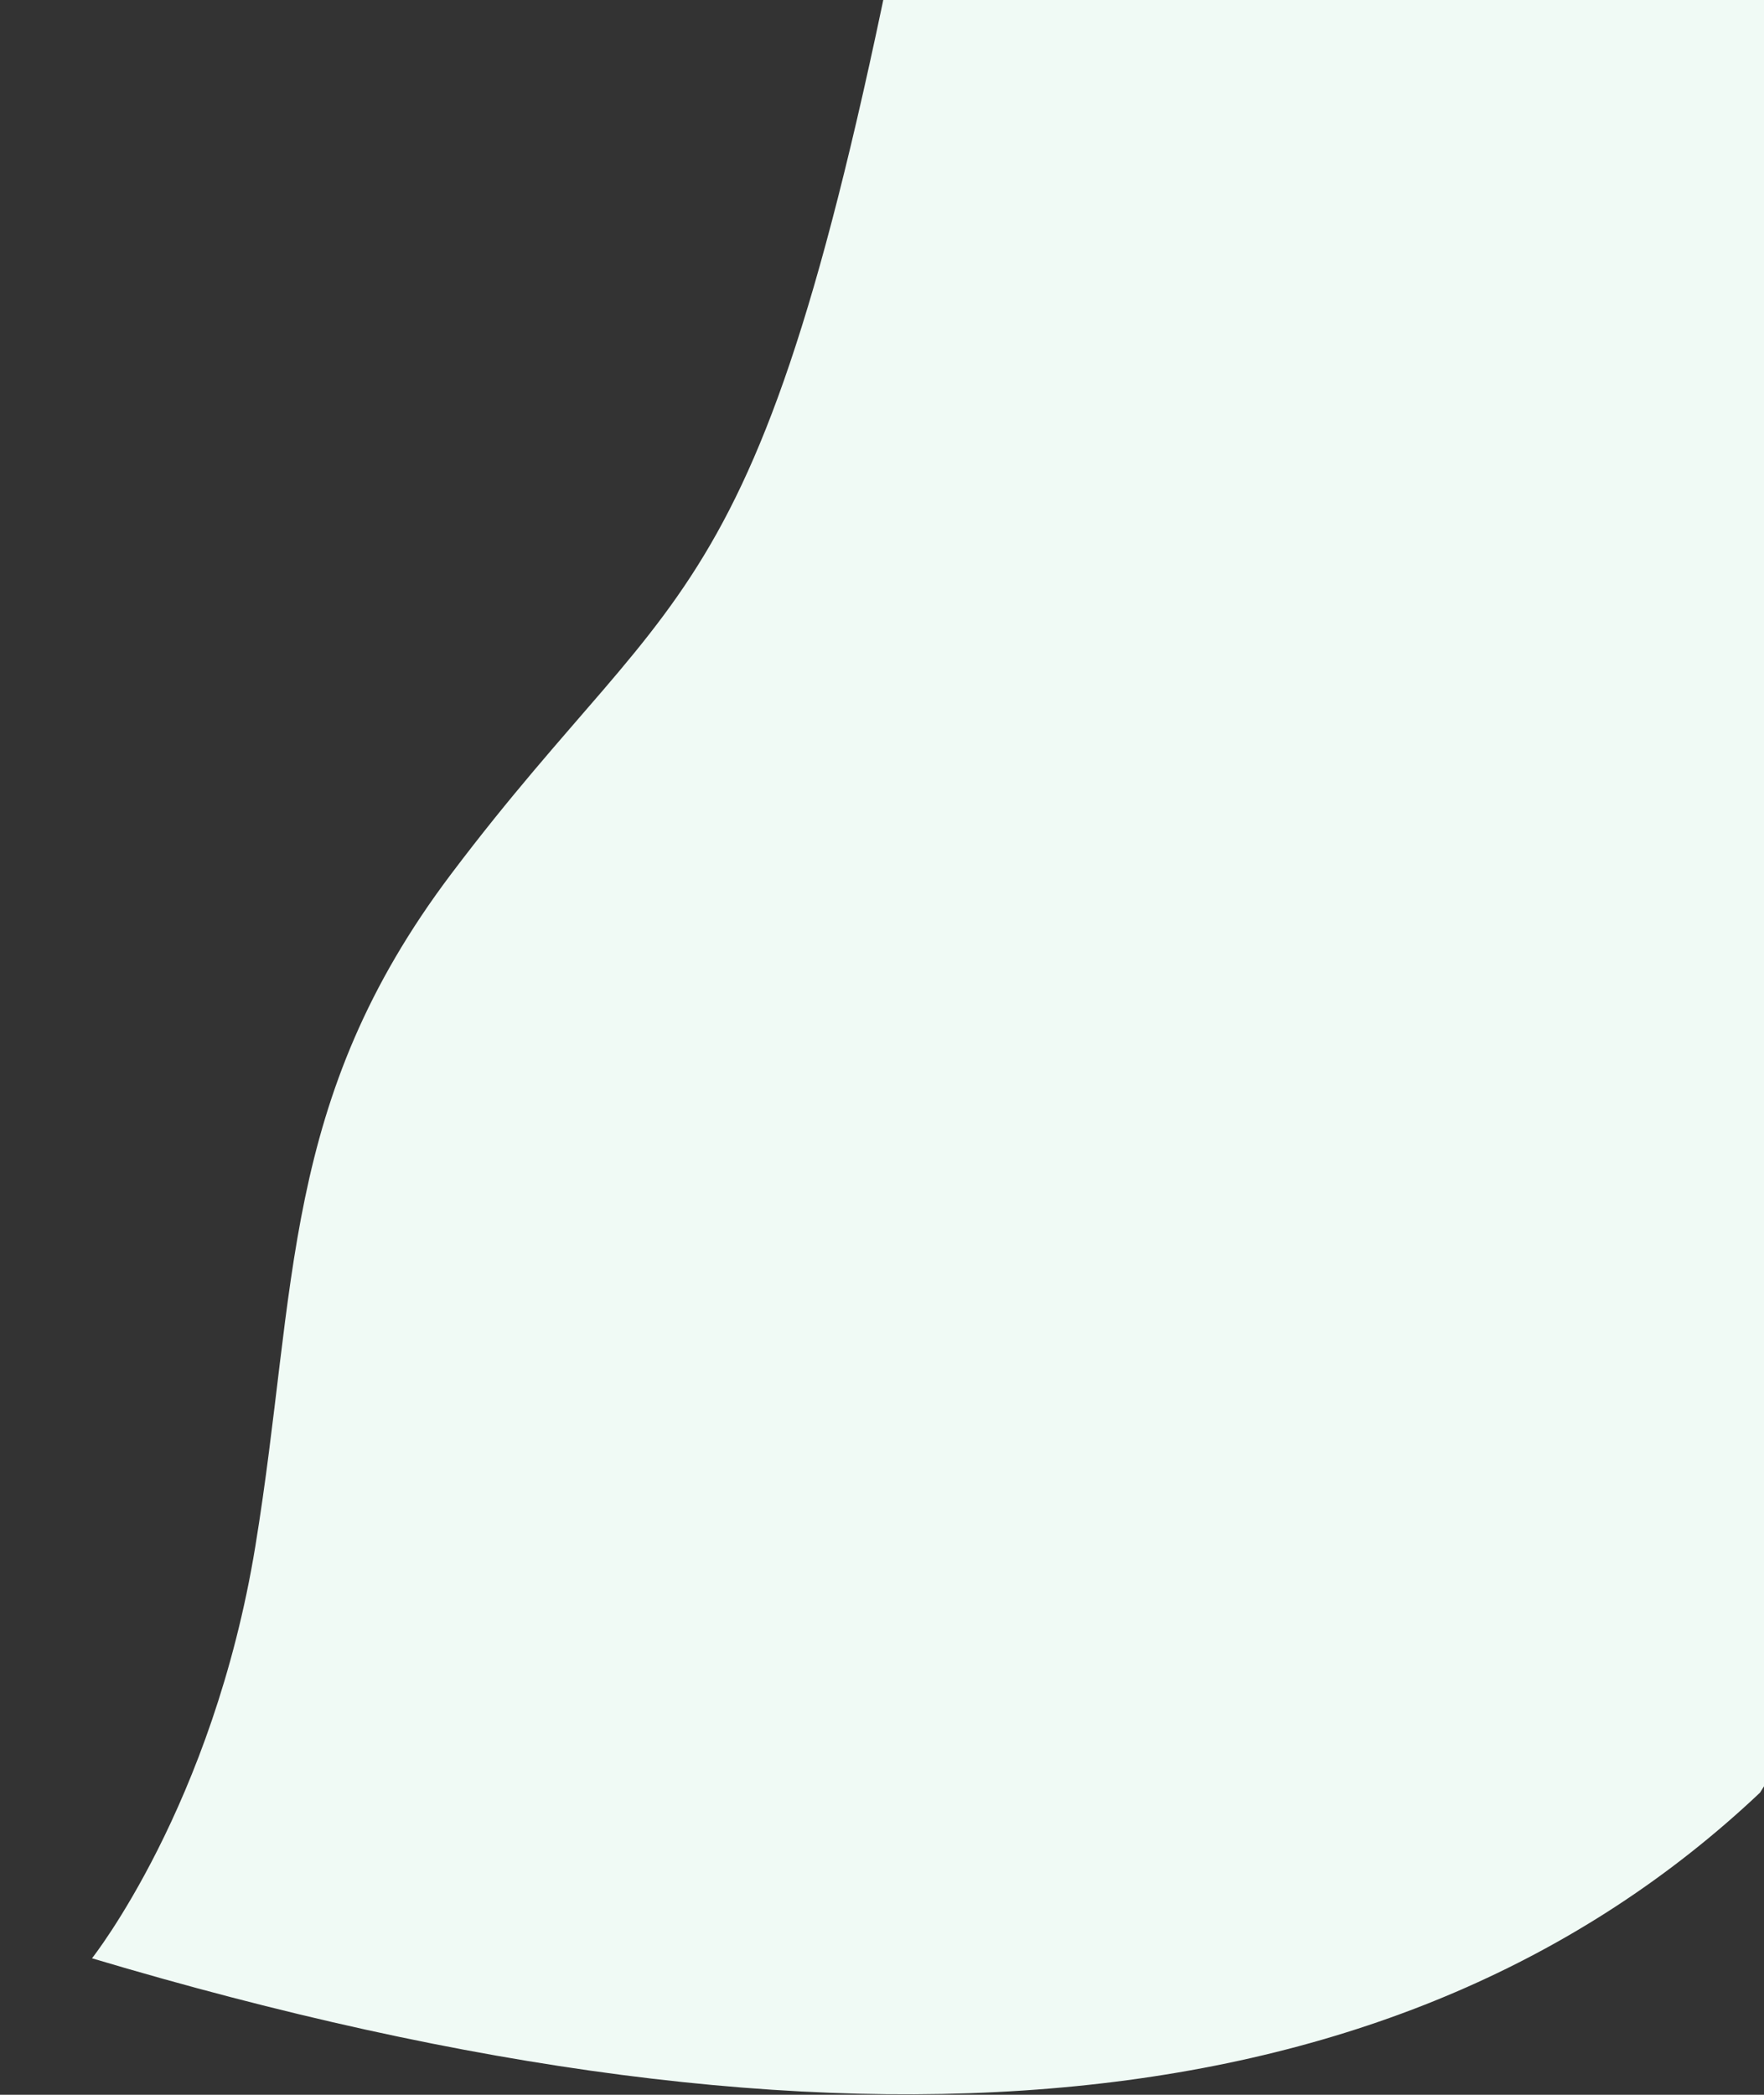 <svg width="882px" height="1047px" viewBox="0 0 882 1047" version="1.1" xmlns="http://www.w3.org/2000/svg" xmlns:xlink="http://www.w3.org/1999/xlink">
    <rect x="0" y="0" width="882" height="1047" fill="#333333" stroke="none"/>
    <defs>
        <polygon id="path-1" points="-1.13686838e-13 0 1894 0 1894 1326 -1.13686838e-13 1326"></polygon>
        <polygon id="path-3" points="0.621 0.31 95.994 0.31 95.994 78.865 0.621 78.865"></polygon>
        <path d="M29.195,0 C19.174,0 10.532,9.179 8.508,21.974 L8.508,21.974 L1.239,67.896 C-1.465,84.984 8.545,101 21.928,101 L21.928,101 L131.072,101 C144.455,101 154.465,84.984 151.761,67.896 L151.761,67.896 L144.492,21.974 C142.468,9.179 133.826,0 123.805,0 L123.805,0 L29.195,0 Z" id="path-5"></path>
    </defs>
    <g id="Page-1" stroke="none" stroke-width="1" fill="none" fill-rule="evenodd">
        <g id="Pricing" transform="translate(-1038, 0)">
            <g id="Group-3" transform="translate(1366, 116) rotate(90) translate(-1366, -116) translate(419, -547)">
                <mask id="mask-2" fill="white">
                    <use xlink:href="#path-1"></use>
                </mask>
                <g id="Clip-2"></g>
                <path d="M558.038,-381 L278,282.502 C278,282.502 415.192,469.846 746.967,532.664 C1145.502,608.124 1109.795,646.168 1267.784,765.385 C1381.175,850.948 1474.256,842.121 1603.923,863.343 C1733.592,884.566 1809.783,945 1809.783,945 C1922.589,566.96 1894.995,288.96 1727,111 C1457.667,-59.807 1068.013,-223.807 558.038,-381 Z" id="Fill-1" fill="#F0FAF5" mask="url(#mask-2)"></path>
            </g>
        </g>
    </g>
</svg>
